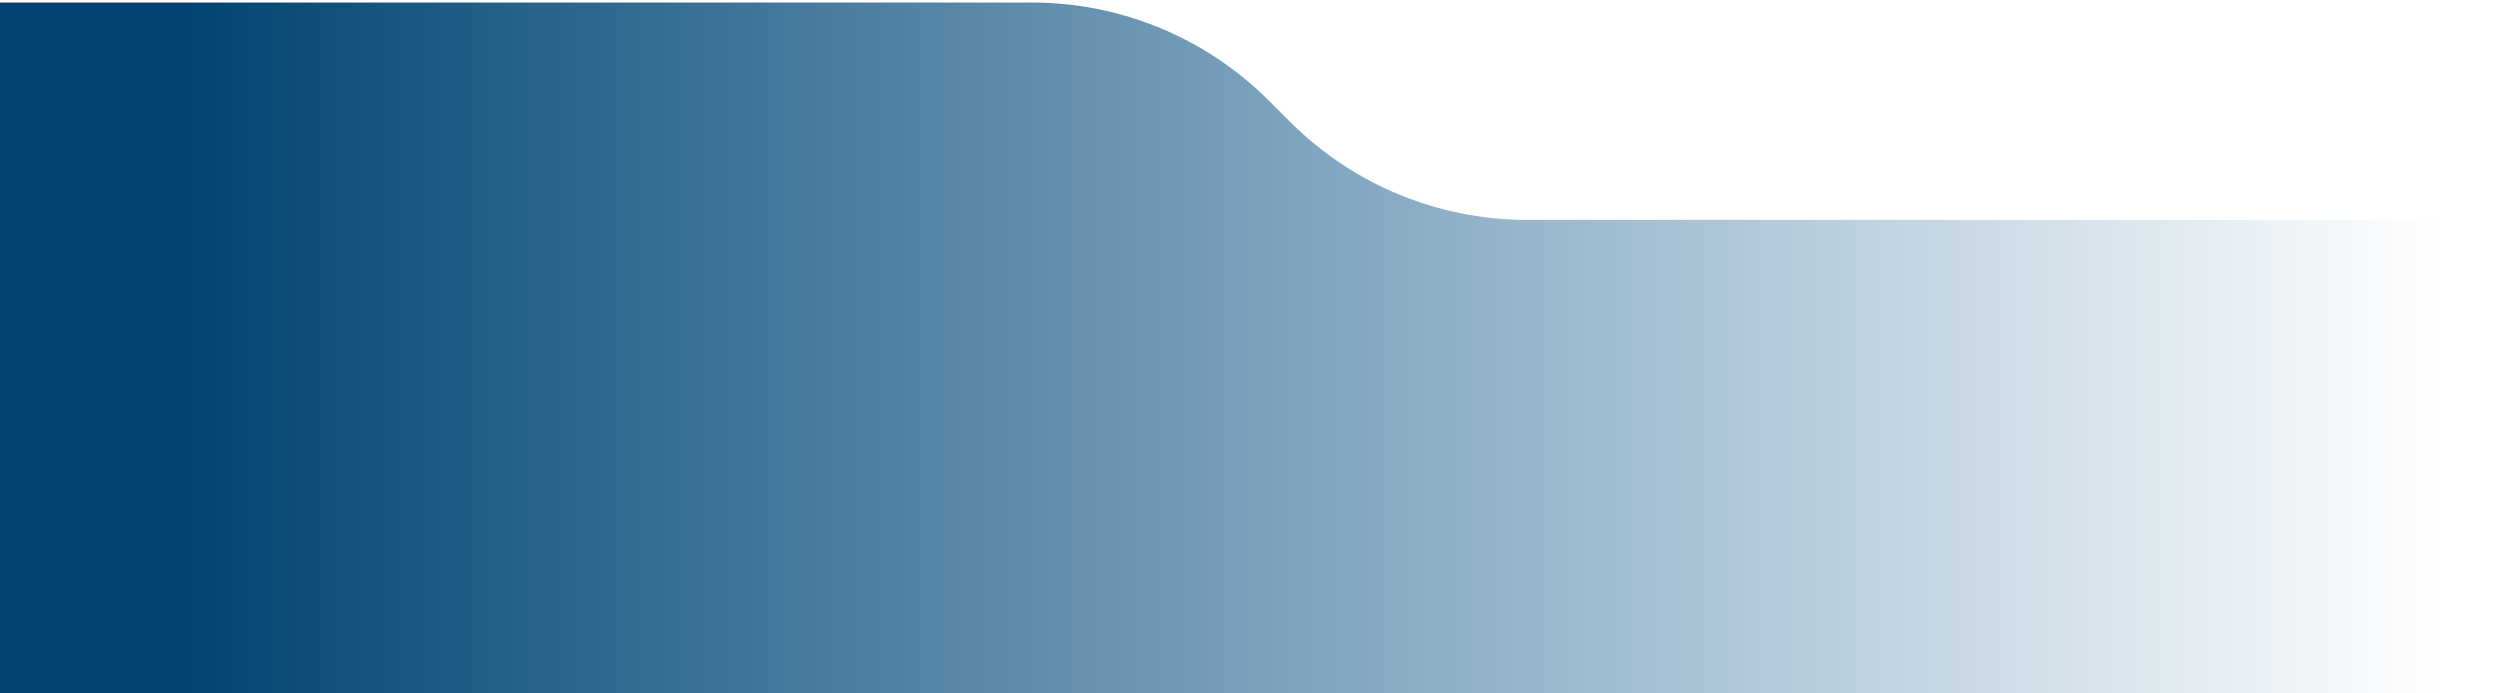 <svg width="761" height="211" viewBox="0 0 761 211" fill="none" xmlns="http://www.w3.org/2000/svg">
<path d="M314.13 0.773H-52.928V229.224H760.927V66.929H464.785C437.733 66.929 411.789 56.182 392.66 37.053L386.255 30.649C367.126 11.52 341.182 0.773 314.13 0.773Z" fill="url(#paint0_linear_2179_23102)"/>
<defs>
<linearGradient id="paint0_linear_2179_23102" x1="-52.928" y1="229.224" x2="743.256" y2="229.224" gradientUnits="userSpaceOnUse">
<stop offset="0.141" stop-color="#024471"/>
<stop offset="1" stop-color="#00538D" stop-opacity="0"/>
</linearGradient>
</defs>
</svg>
